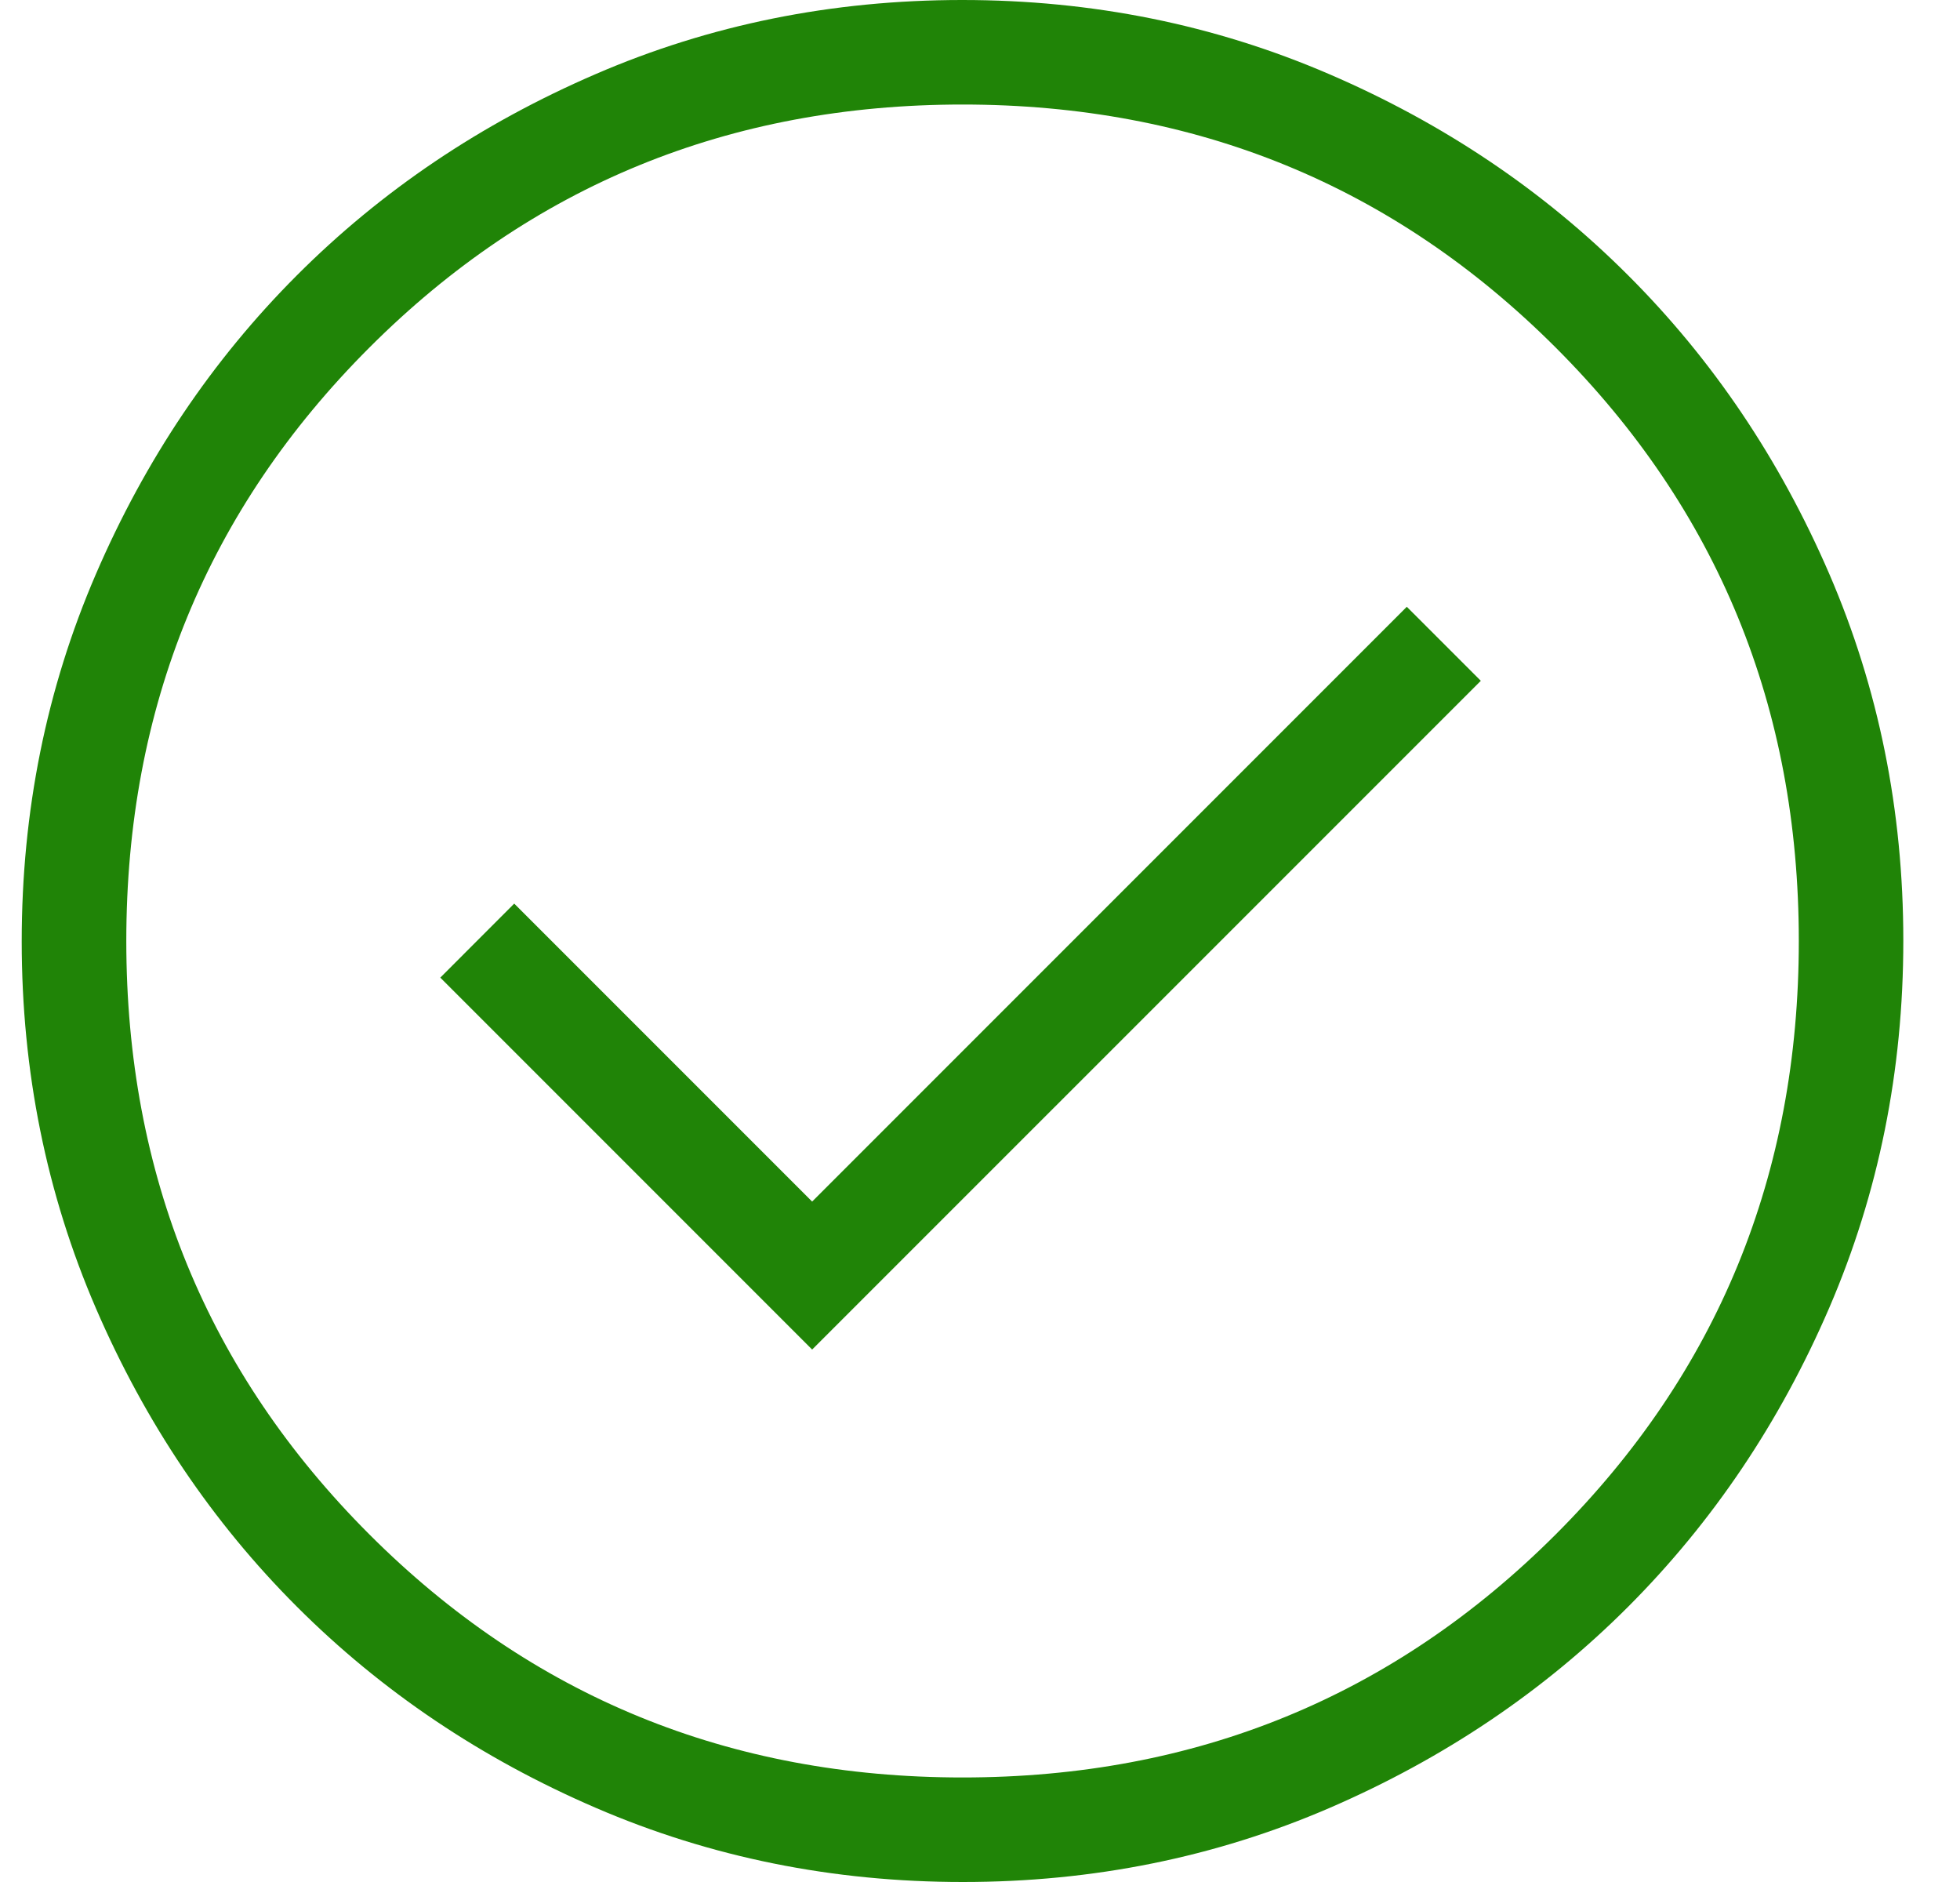 <svg width="25" height="24" viewBox="0 0 25 24" fill="none" xmlns="http://www.w3.org/2000/svg">
<path d="M10.359 17.21L18.888 8.682L17.944 7.738L10.359 15.323L6.559 11.523L5.616 12.467L10.359 17.21ZM12.282 24C10.622 24 9.062 23.685 7.601 23.055C6.141 22.426 4.87 21.571 3.789 20.491C2.709 19.412 1.853 18.142 1.223 16.683C0.593 15.223 0.277 13.664 0.277 12.005C0.277 10.345 0.592 8.785 1.222 7.324C1.852 5.863 2.706 4.593 3.786 3.512C4.866 2.431 6.135 1.576 7.595 0.946C9.054 0.315 10.614 0 12.273 0C13.932 0 15.492 0.315 16.953 0.945C18.414 1.574 19.685 2.429 20.765 3.509C21.846 4.588 22.701 5.858 23.332 7.317C23.962 8.777 24.277 10.336 24.277 11.995C24.277 13.655 23.962 15.215 23.333 16.676C22.703 18.137 21.848 19.407 20.769 20.488C19.689 21.569 18.419 22.424 16.96 23.055C15.501 23.685 13.941 24 12.282 24ZM12.277 22.667C15.255 22.667 17.777 21.633 19.844 19.567C21.911 17.5 22.944 14.978 22.944 12C22.944 9.022 21.911 6.5 19.844 4.433C17.777 2.367 15.255 1.333 12.277 1.333C9.3 1.333 6.777 2.367 4.711 4.433C2.644 6.5 1.611 9.022 1.611 12C1.611 14.978 2.644 17.5 4.711 19.567C6.777 21.633 9.3 22.667 12.277 22.667Z" fill="#208407"/>
</svg>
